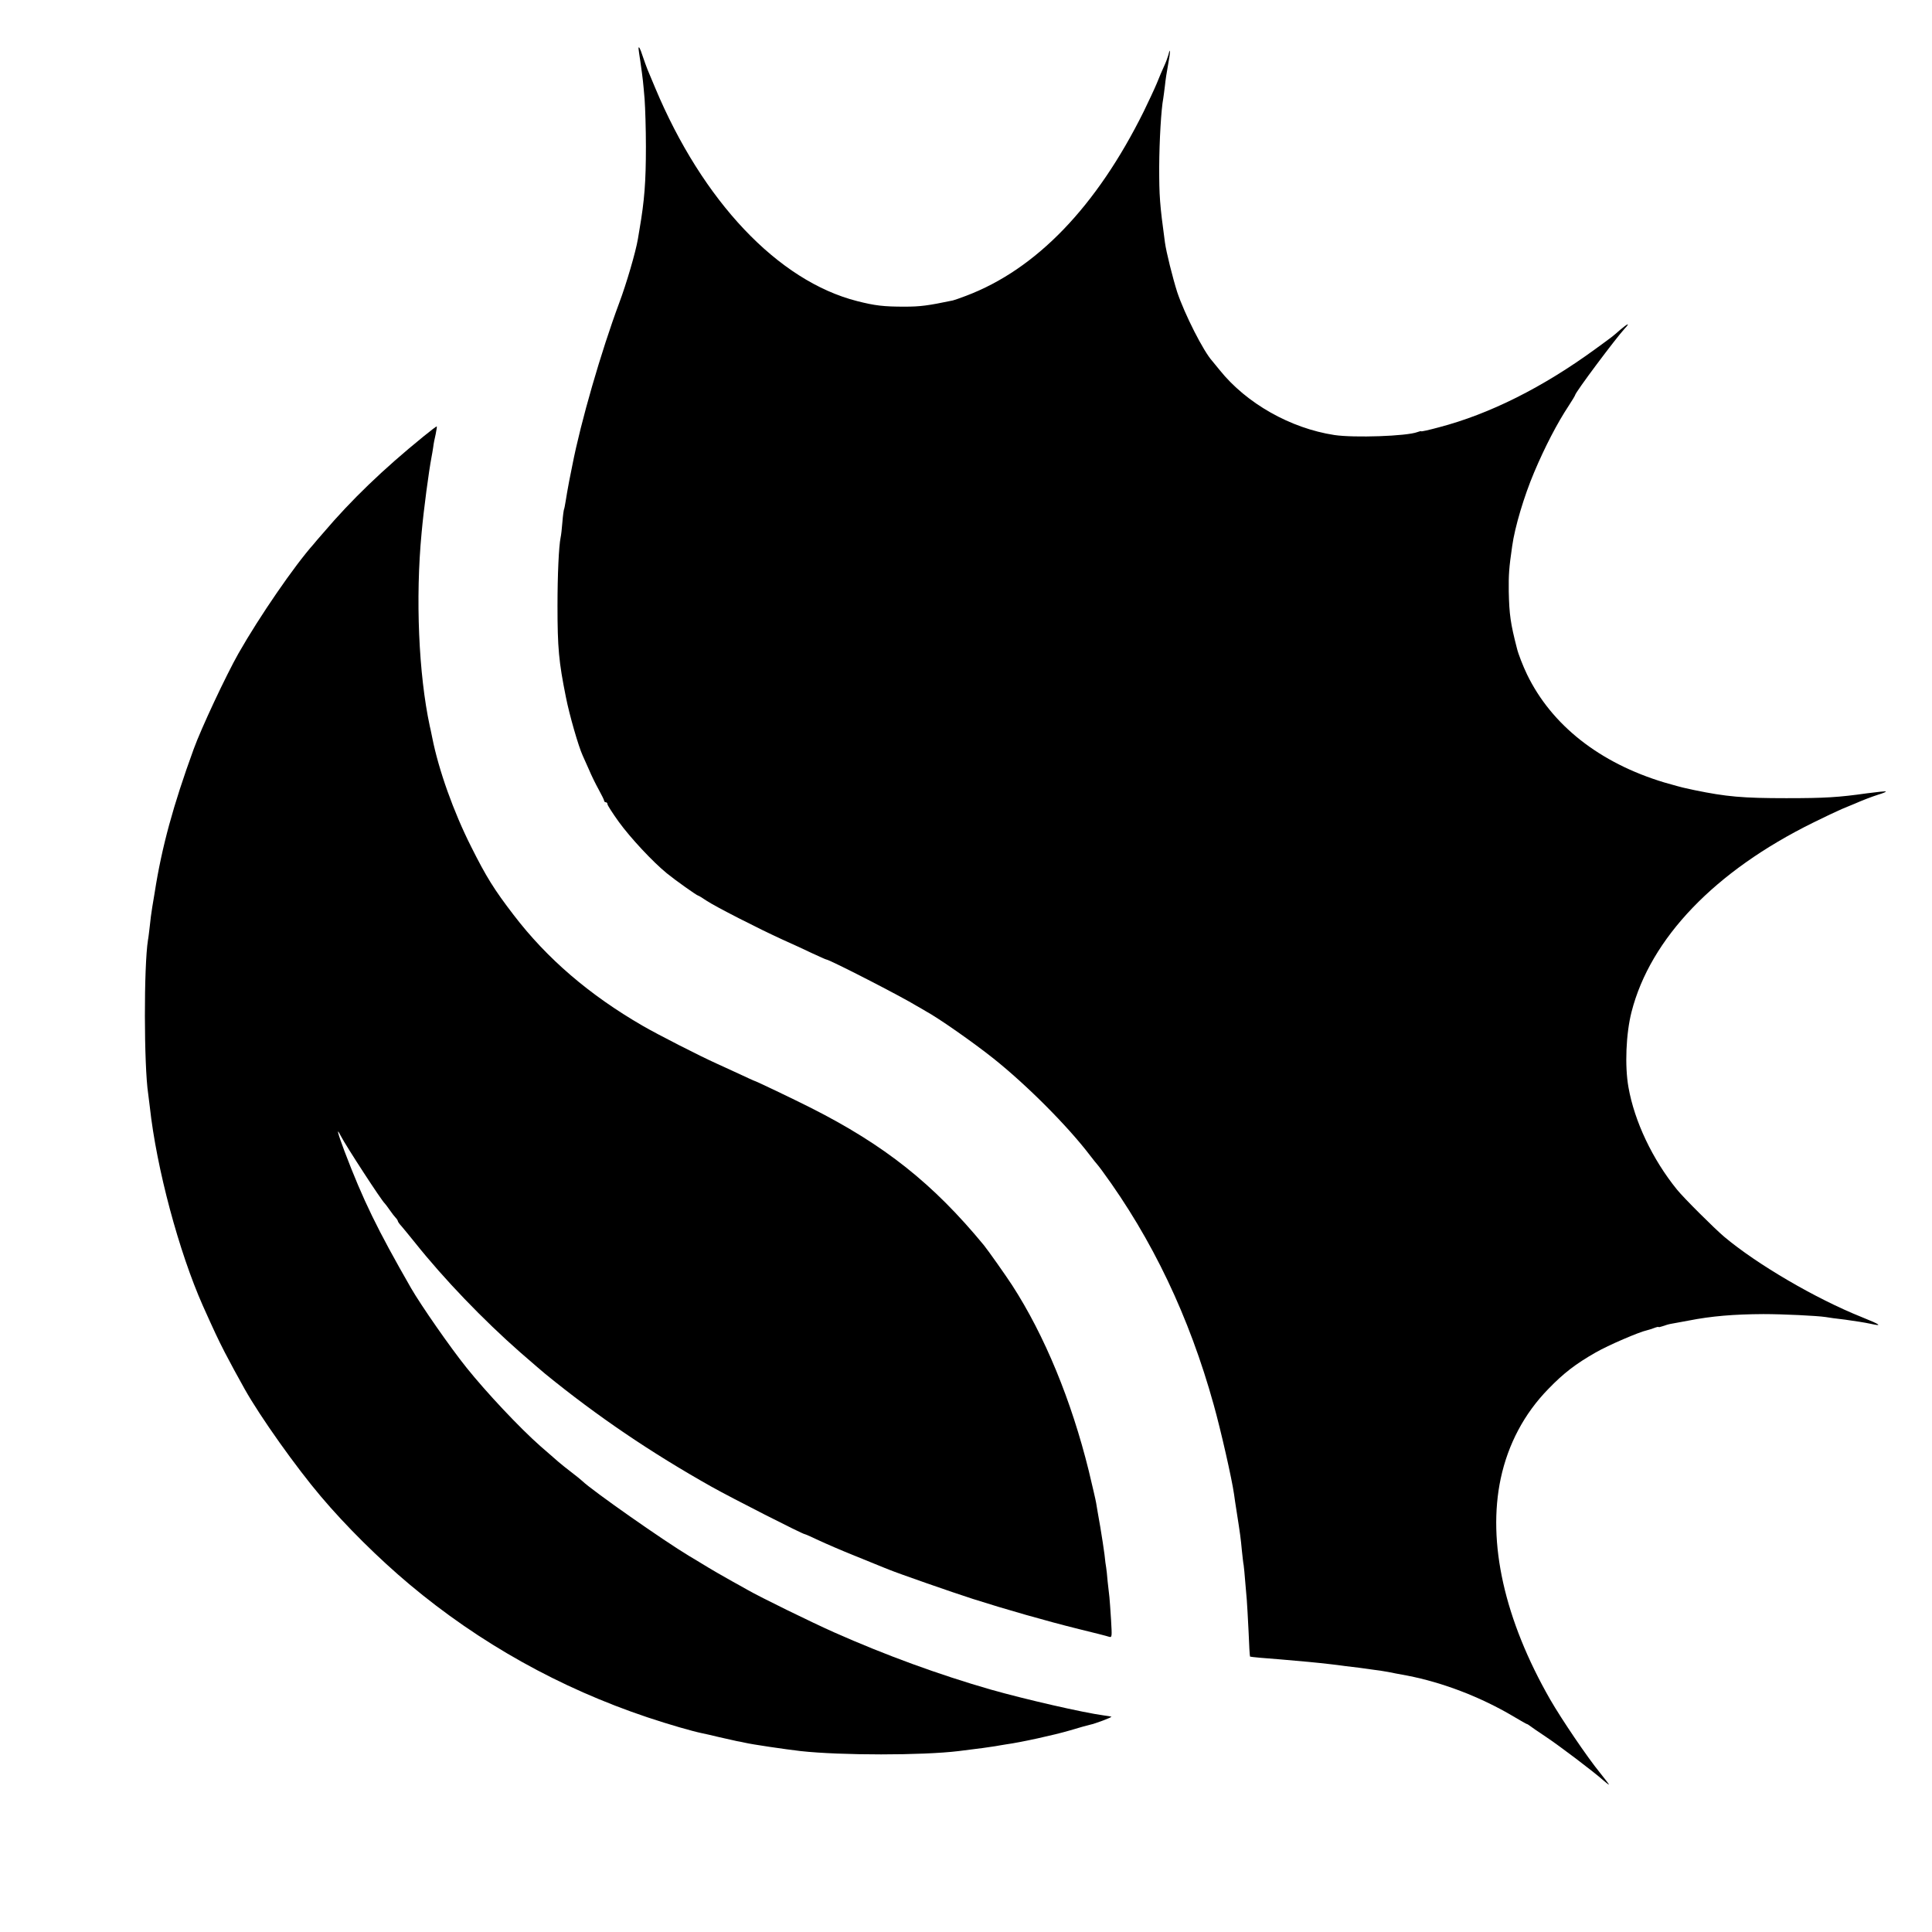 <?xml version="1.0" standalone="no"?>
<!DOCTYPE svg PUBLIC "-//W3C//DTD SVG 20010904//EN"
 "http://www.w3.org/TR/2001/REC-SVG-20010904/DTD/svg10.dtd">
<svg version="1.0" xmlns="http://www.w3.org/2000/svg"
 width="1180pt" height="1180pt" viewBox="0 0 1180 1180"
 preserveAspectRatio="xMidYMid meet">
<g transform="translate(0,1180) scale(0.1,-0.1)"
fill="#000000" stroke="none">
<path d="M3900 11503 c0 -5 5 -39 11 -78 16 -112 17 -125 26 -230 4 -55 8
-185 8 -290 0 -217 -9 -331 -39 -505 -3 -19 -8 -46 -10 -60 -13 -78 -70 -273
-114 -390 -111 -298 -235 -728 -286 -990 -3 -14 -12 -59 -20 -100 -8 -41 -17
-95 -21 -120 -4 -24 -8 -47 -10 -50 -2 -4 -7 -39 -10 -78 -3 -40 -8 -83 -11
-95 -11 -54 -19 -228 -19 -417 0 -257 8 -342 51 -556 21 -108 77 -303 103
-359 5 -11 22 -49 38 -85 15 -36 42 -91 60 -123 18 -33 33 -63 33 -68 0 -5 5
-9 10 -9 6 0 10 -5 10 -11 0 -7 31 -55 69 -108 71 -98 208 -245 294 -315 54
-44 184 -136 191 -136 3 0 26 -14 51 -31 52 -35 320 -172 465 -238 52 -23 132
-60 178 -82 46 -21 85 -39 88 -39 19 0 463 -228 555 -285 9 -5 32 -18 50 -29
83 -45 295 -194 417 -291 203 -162 453 -412 592 -595 19 -25 37 -47 40 -50 3
-3 17 -21 31 -40 307 -418 533 -893 682 -1430 43 -153 111 -453 124 -545 2
-16 10 -70 18 -120 19 -121 23 -149 30 -225 4 -36 8 -76 11 -90 2 -14 6 -56 9
-95 3 -38 8 -91 10 -116 2 -25 7 -113 11 -195 3 -82 7 -150 9 -152 1 -1 28 -4
61 -7 32 -3 88 -7 124 -10 121 -10 236 -21 303 -29 26 -3 68 -8 95 -12 57 -6
91 -11 220 -29 20 -3 60 -10 87 -16 28 -5 59 -11 70 -13 217 -42 449 -131 648
-249 43 -26 81 -47 83 -47 3 0 10 -5 17 -10 7 -6 51 -36 99 -68 81 -54 288
-210 352 -267 16 -14 31 -25 33 -25 2 0 -23 33 -56 74 -76 93 -232 323 -303
446 -279 487 -385 959 -302 1350 45 210 144 397 292 548 92 95 166 152 287
221 78 45 267 126 314 136 9 2 28 8 44 14 15 6 27 8 27 6 0 -2 11 0 25 5 14 5
36 12 48 14 12 2 61 11 109 20 142 28 278 39 458 40 120 0 328 -10 380 -18 14
-3 68 -10 120 -16 52 -7 122 -18 154 -25 79 -18 61 -5 -54 41 -280 112 -639
322 -840 491 -59 50 -247 237 -288 288 -149 184 -259 415 -296 625 -23 130
-15 327 19 460 115 449 509 860 1110 1156 66 33 145 70 175 83 30 12 64 27 75
31 57 25 105 43 148 57 27 8 47 16 45 19 -3 2 -53 -3 -113 -11 -177 -25 -258
-30 -495 -30 -266 0 -366 9 -560 49 -14 3 -38 8 -55 12 -16 3 -75 19 -130 35
-395 119 -688 350 -838 659 -25 52 -54 126 -62 160 -39 151 -47 206 -50 348
-1 101 1 140 21 277 16 116 73 306 134 450 65 154 141 301 212 408 21 32 38
61 38 63 0 16 248 347 303 407 36 38 20 33 -28 -8 -48 -42 -39 -35 -150 -116
-322 -235 -647 -398 -957 -479 -59 -16 -108 -27 -108 -24 0 2 -10 0 -23 -5
-64 -25 -387 -36 -507 -18 -268 41 -537 193 -700 396 -19 24 -40 48 -45 55
-55 60 -170 288 -215 422 -27 85 -67 244 -75 304 -32 235 -35 284 -35 460 1
162 12 353 25 420 2 11 6 45 10 76 3 32 12 91 20 133 14 72 14 110 1 55 -4
-14 -15 -45 -26 -68 -10 -22 -31 -70 -45 -106 -15 -36 -51 -112 -79 -170 -289
-583 -657 -965 -1086 -1127 -36 -14 -72 -26 -80 -28 -153 -32 -200 -38 -295
-38 -128 0 -180 6 -290 34 -483 123 -944 610 -1234 1304 -18 44 -39 94 -46
110 -7 17 -20 54 -30 83 -15 47 -25 65 -25 45z"/>
<path d="M2585 9133 c-246 -200 -439 -386 -610 -587 -28 -32 -55 -63 -60 -70
-116 -130 -330 -441 -458 -666 -76 -134 -228 -458 -274 -585 -125 -343 -195
-599 -238 -875 -3 -19 -10 -60 -15 -90 -5 -30 -12 -82 -15 -115 -4 -33 -8 -71
-11 -85 -26 -161 -25 -769 1 -940 2 -14 6 -50 10 -80 41 -376 178 -886 324
-1215 70 -156 90 -199 134 -285 43 -82 69 -130 122 -225 95 -169 313 -476 465
-655 152 -180 354 -380 540 -536 429 -360 920 -634 1455 -813 135 -45 271 -84
333 -97 12 -2 59 -13 105 -24 45 -10 93 -21 107 -24 14 -2 36 -7 50 -10 41
-10 245 -40 340 -51 246 -27 743 -27 965 0 125 15 195 25 225 30 14 3 43 7 65
11 89 12 294 57 389 85 55 17 111 32 124 35 30 6 134 45 130 49 -2 1 -23 5
-48 8 -125 17 -475 97 -690 158 -316 91 -642 210 -955 349 -135 60 -448 213
-530 260 -22 13 -65 36 -95 53 -47 26 -127 72 -195 114 -11 7 -40 24 -65 39
-155 93 -593 400 -653 458 -6 6 -39 33 -72 58 -61 47 -71 56 -185 156 -124
109 -329 327 -450 478 -99 123 -279 382 -339 486 -206 359 -293 537 -407 837
-42 112 -52 151 -23 94 32 -62 252 -400 269 -413 3 -3 17 -21 30 -40 13 -19
30 -41 37 -48 7 -7 13 -17 13 -20 0 -4 10 -18 23 -32 12 -14 49 -59 82 -100
177 -222 416 -471 645 -672 109 -94 114 -99 150 -129 319 -260 647 -482 1017
-690 121 -68 555 -289 568 -289 3 0 42 -17 88 -39 45 -21 140 -62 210 -90 71
-29 140 -57 155 -63 15 -6 29 -12 32 -13 3 -1 16 -6 30 -12 59 -24 382 -137
513 -179 194 -62 449 -135 647 -184 91 -22 173 -43 184 -47 18 -5 18 0 12 103
-4 60 -8 123 -10 139 -2 17 -7 60 -11 97 -3 37 -7 75 -9 85 -2 10 -7 45 -10
78 -4 33 -16 110 -26 170 -11 61 -22 126 -25 145 -3 19 -24 108 -45 196 -106
430 -270 828 -468 1134 -39 60 -147 213 -173 245 -310 376 -606 611 -1057 839
-107 54 -341 166 -348 166 -1 0 -45 20 -96 44 -51 23 -111 51 -133 61 -98 44
-359 177 -450 230 -325 188 -584 410 -788 677 -119 155 -167 232 -260 418
-106 210 -198 467 -237 665 -7 33 -13 65 -15 70 -68 318 -88 781 -50 1180 13
144 44 376 61 465 3 14 7 40 10 59 2 19 9 54 15 79 5 24 8 46 7 48 -2 1 -39
-27 -83 -63z"/>
</g>
</svg>
